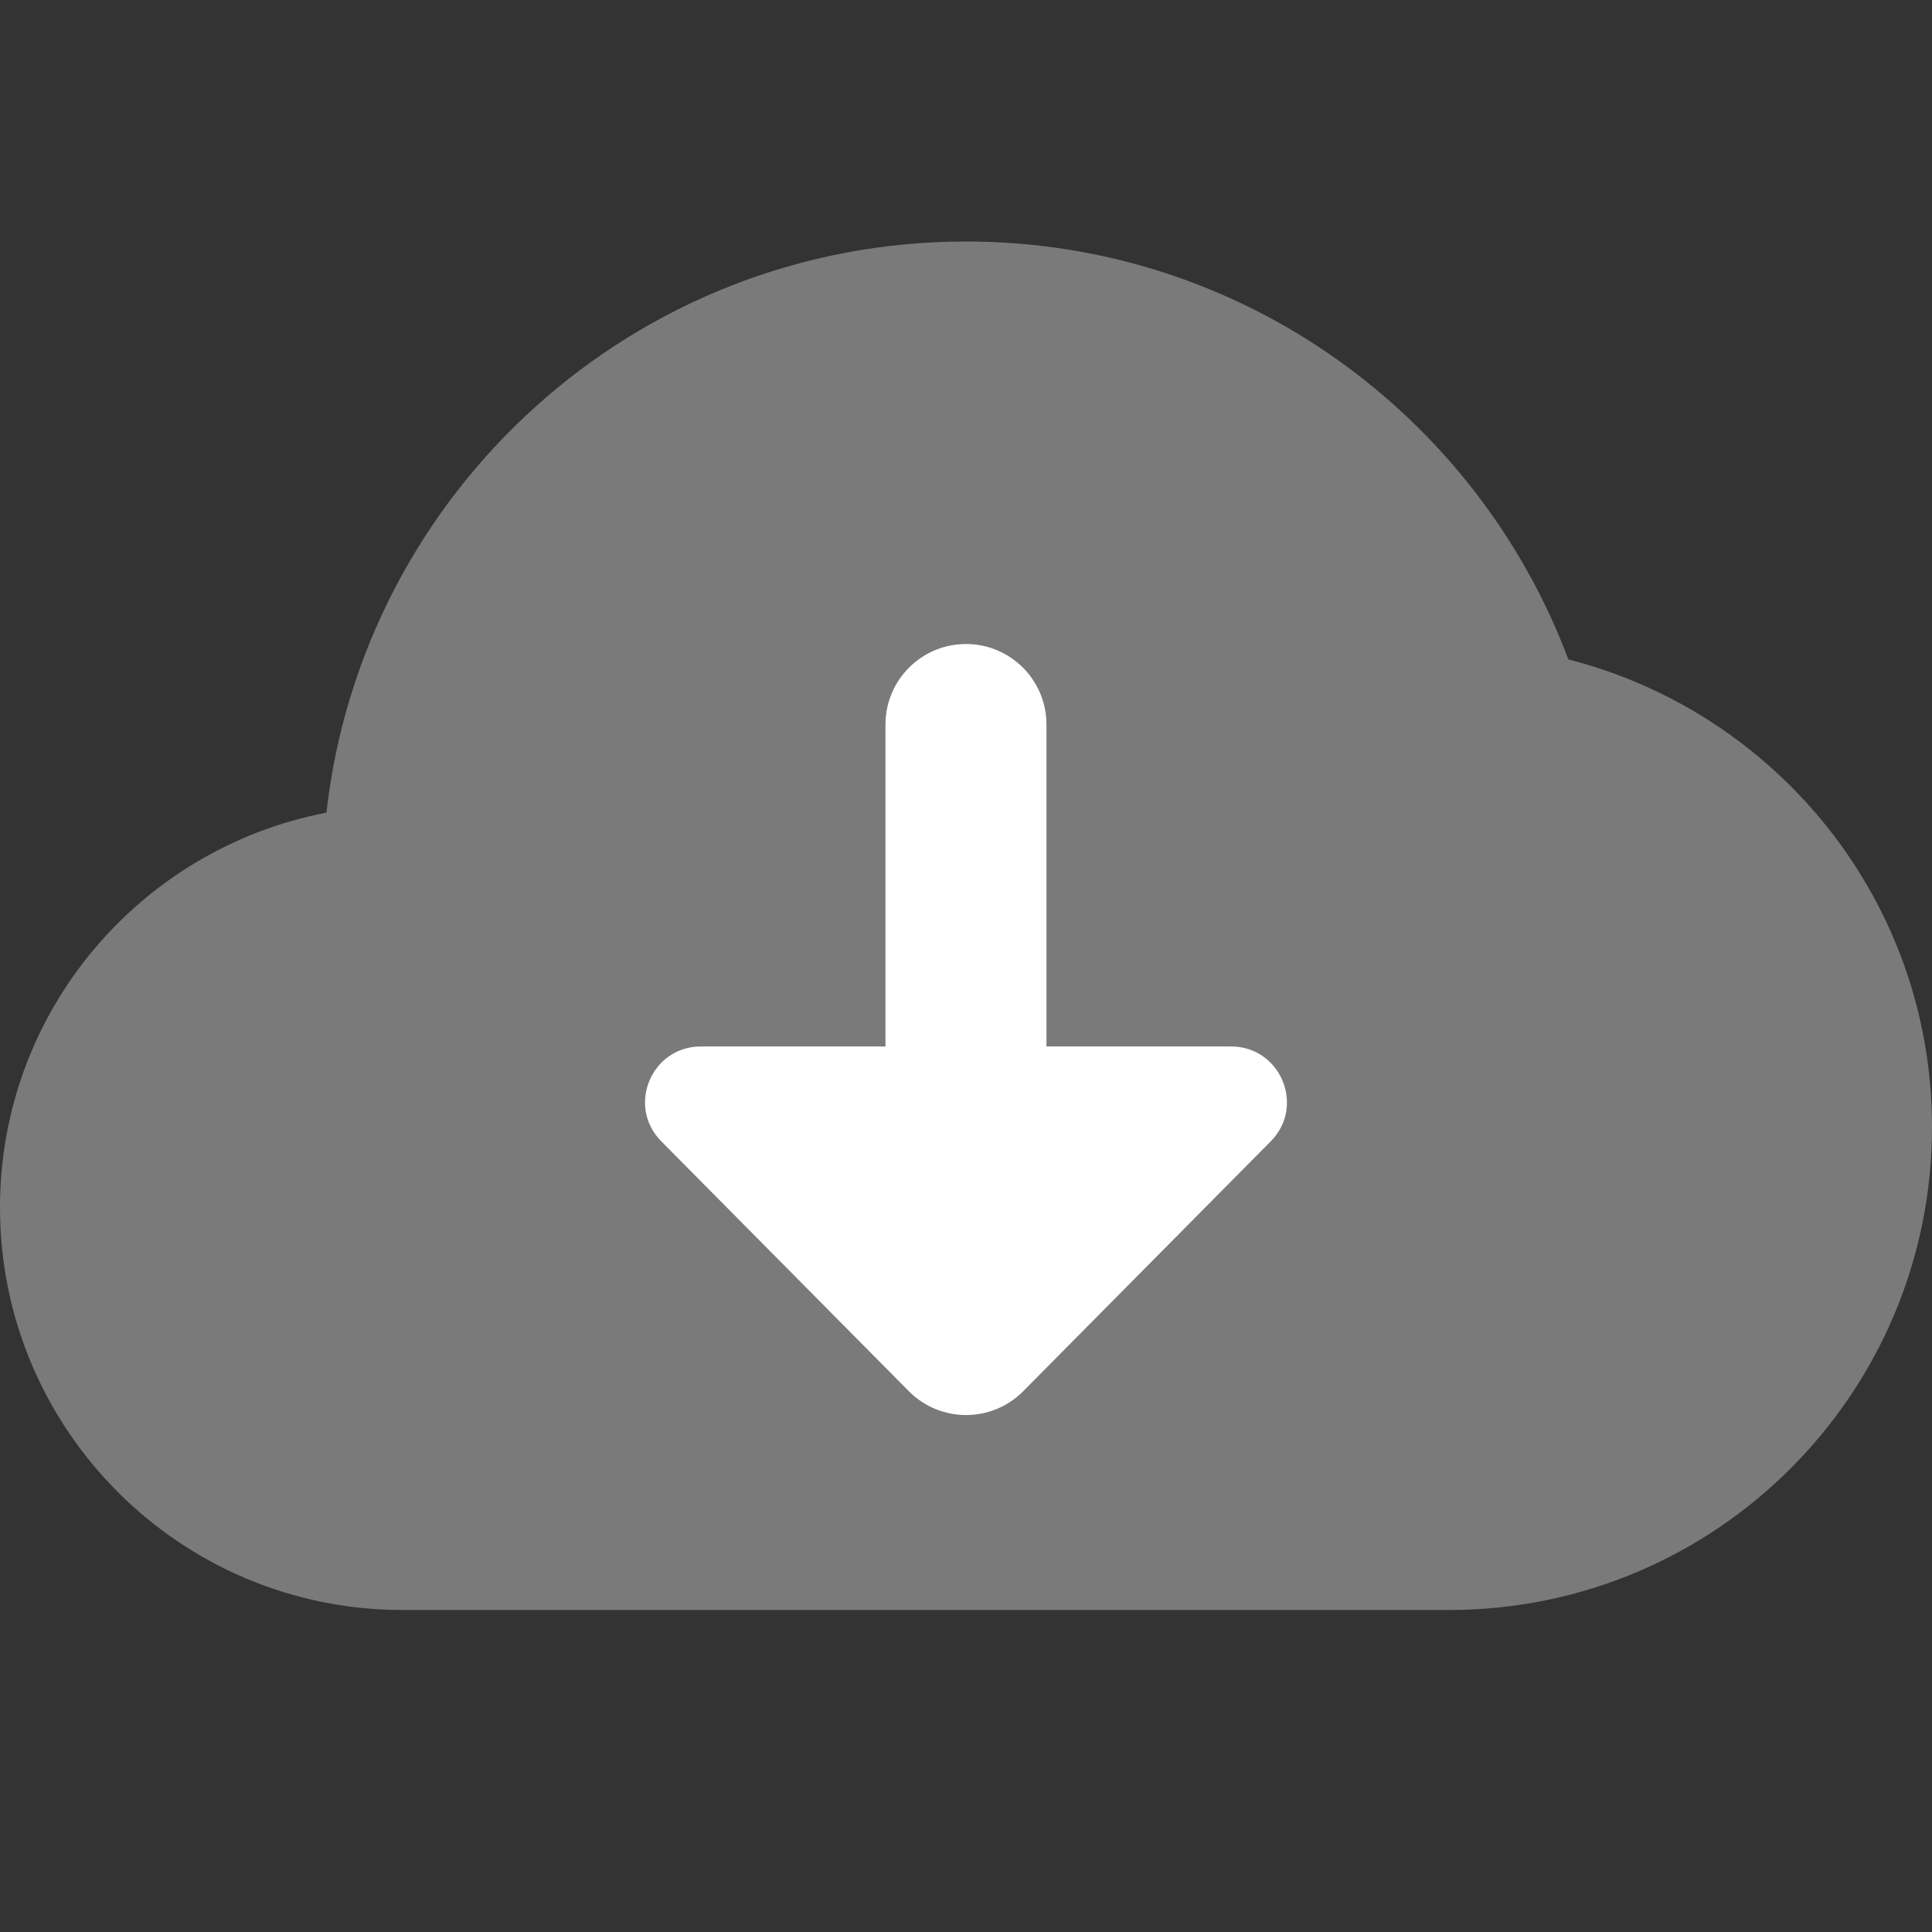 <svg width="100" height="100" viewBox="0 0 100 100" fill="none" xmlns="http://www.w3.org/2000/svg">
<rect x="0" y="0" width="100" height="100" fill="#333333" stroke="none"/>
<path opacity="0.35" d="M81.179 34.133C76.438 21.504 64.287 12.5 50 12.5C32.867 12.5 18.767 25.433 16.896 42.062C7.275 43.908 0 52.342 0 62.5C0 74.004 9.329 83.333 20.833 83.333H75C88.808 83.333 100 72.142 100 58.333C100 46.663 91.992 36.892 81.179 34.133Z" fill="white"/>
<path d="M36.274 54.166C33.712 54.166 32.424 57.258 34.228 59.074L47.041 72.008C48.67 73.653 51.333 73.653 52.962 72.008L65.774 59.074C67.574 57.258 66.283 54.166 63.724 54.166H36.274Z" fill="white"/>
<path d="M45.832 58.334V37.501C45.832 35.201 47.699 33.334 49.999 33.334C52.299 33.334 54.165 35.201 54.165 37.501V58.334C54.165 60.634 52.299 62.501 49.999 62.501C47.699 62.501 45.832 60.634 45.832 58.334Z" fill="white"/>
</svg>
